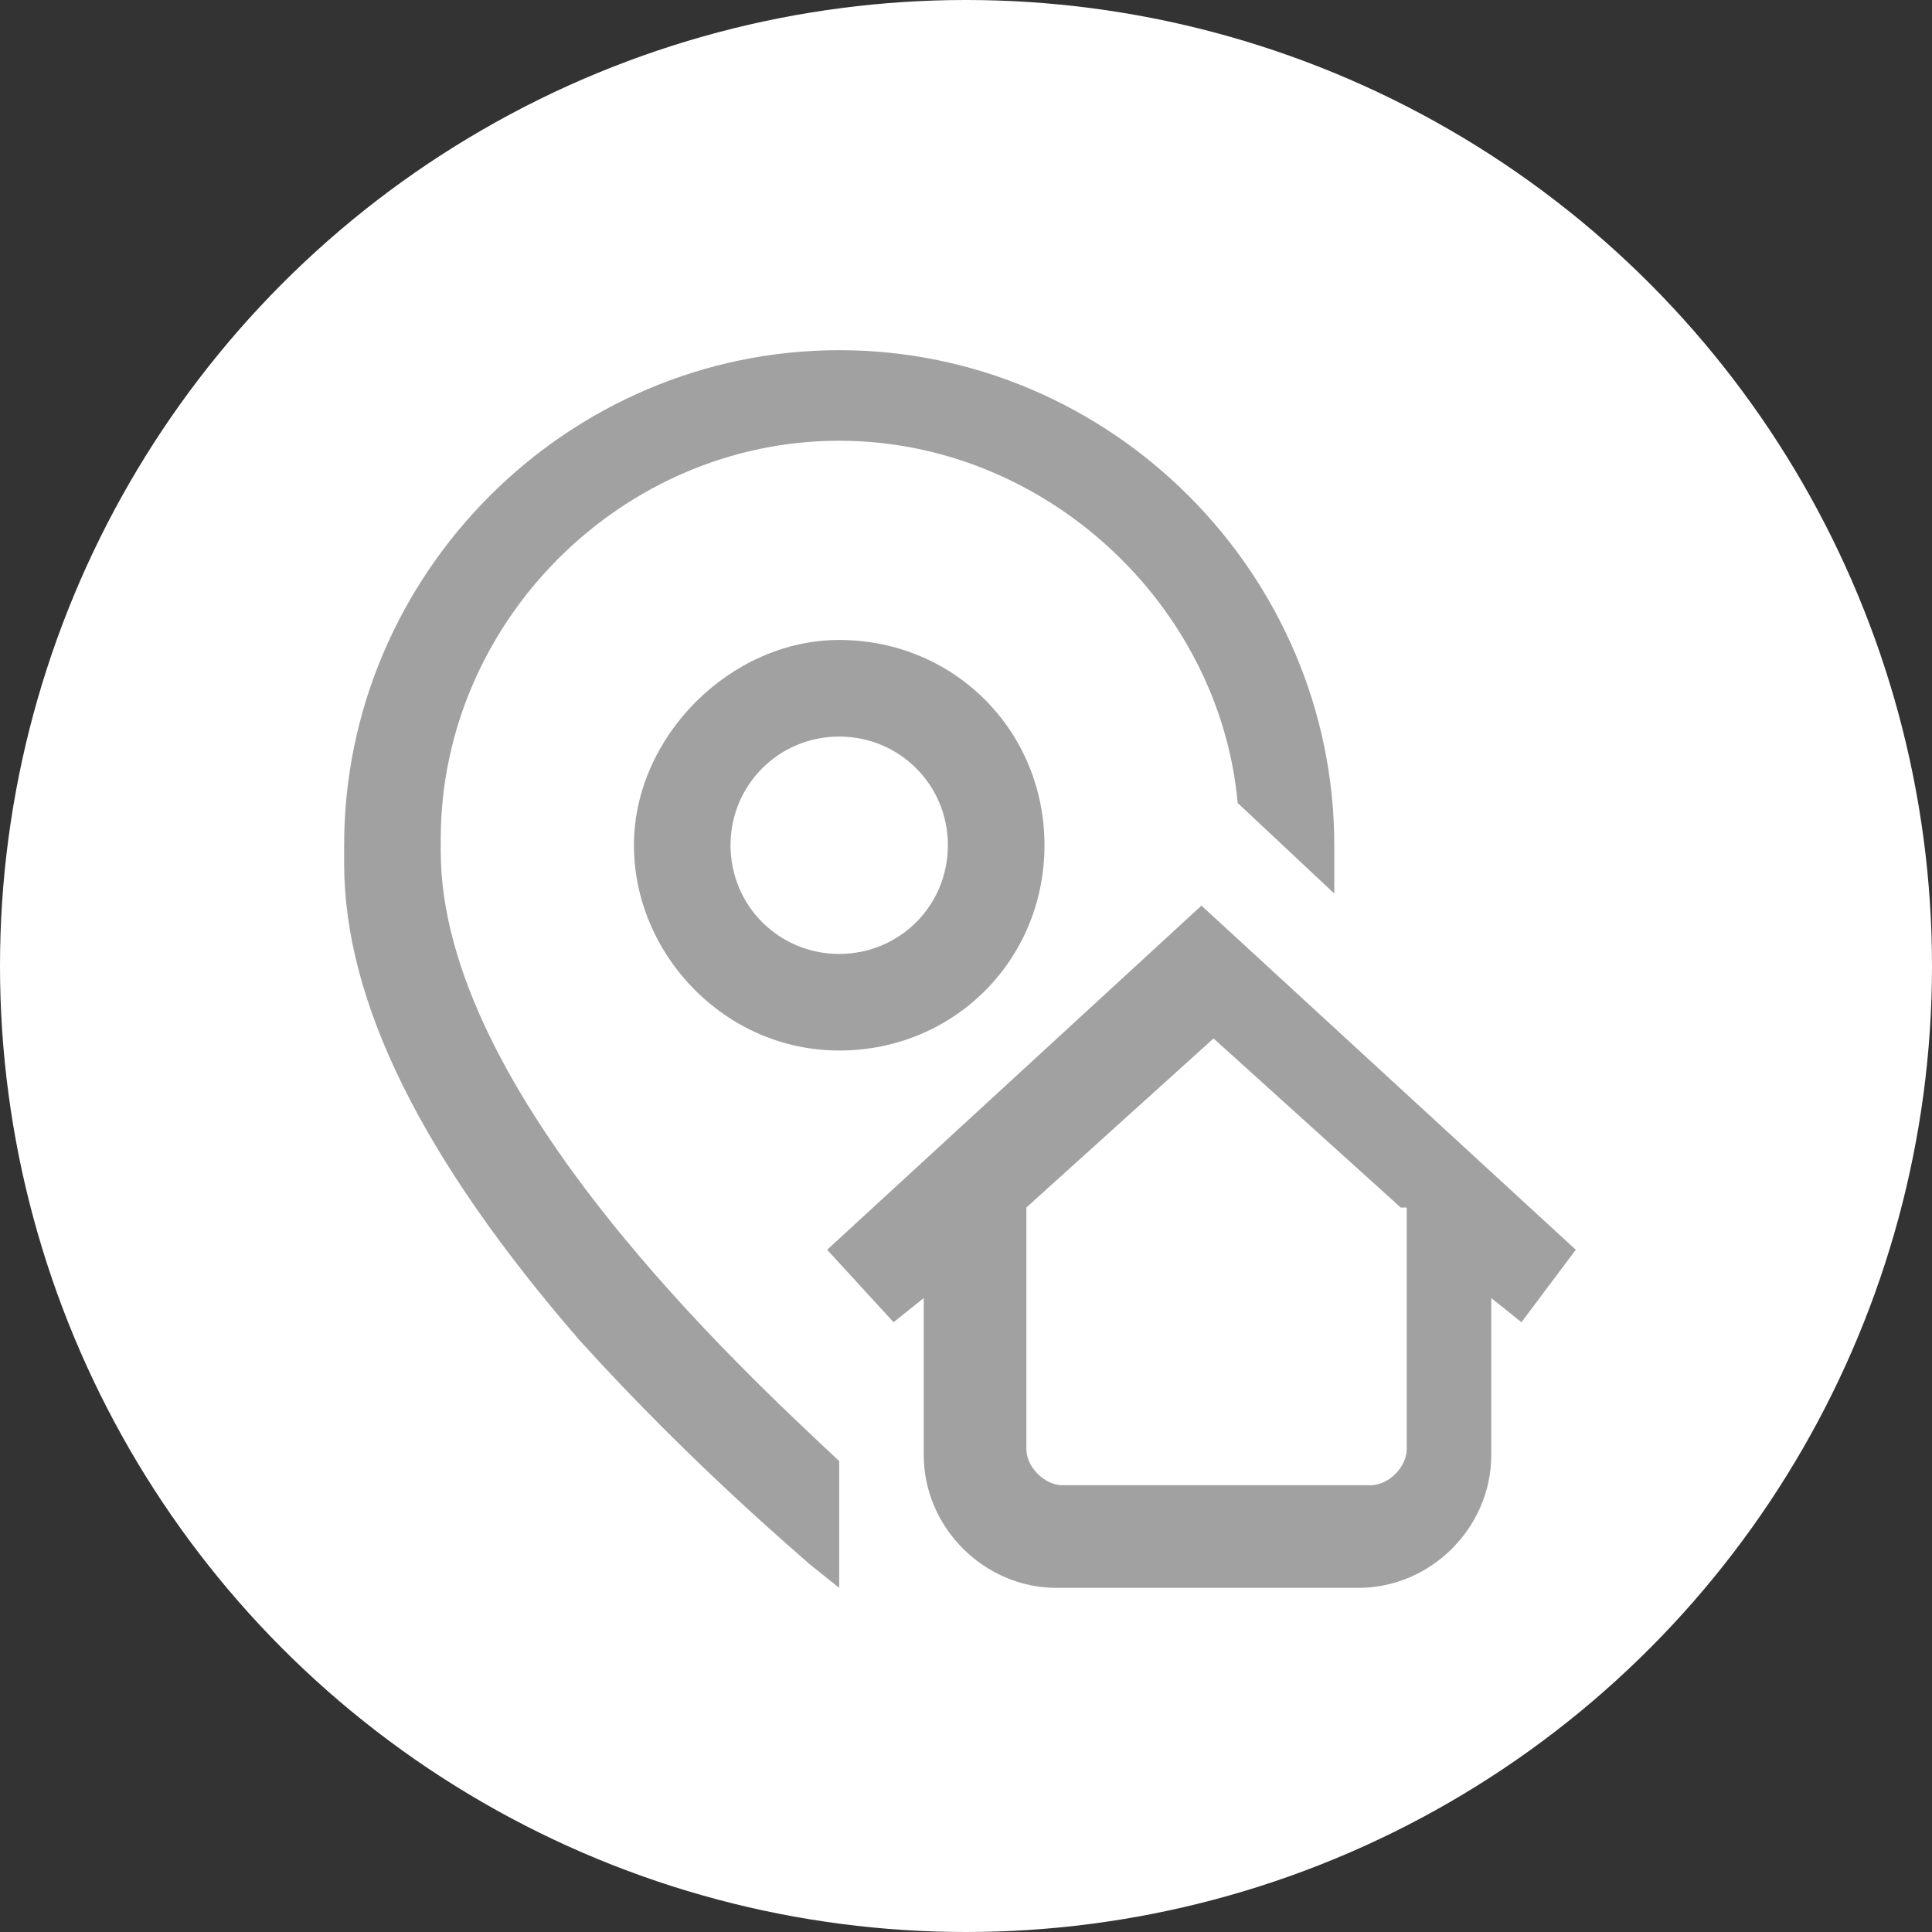 <?xml version="1.0" encoding="utf-8"?>
<!-- Generator: Adobe Illustrator 18.0.0, SVG Export Plug-In . SVG Version: 6.00 Build 0)  -->
<!DOCTYPE svg PUBLIC "-//W3C//DTD SVG 1.1//EN" "http://www.w3.org/Graphics/SVG/1.1/DTD/svg11.dtd">
<svg version="1.1" id="Layer_1" xmlns="http://www.w3.org/2000/svg" xmlns:xlink="http://www.w3.org/1999/xlink" x="0px" y="0px"
	 viewBox="0 0 32 32" enable-background="new 0 0 32 32" xml:space="preserve">
<rect x="0" y="0" width="32" height="32" fill="#333333" stroke="none"/>
<g>
	<circle fill="#FFFFFF" cx="16" cy="16" r="16"/>
	<g>
		<path fill="#A1A1A1" d="M13.9,24.2l0,2.1l-0.5-0.4c-0.1-0.1-1.9-1.6-3.8-3.7c-2.6-3-3.9-5.6-3.9-7.9l0-0.3c0-4.5,3.7-8.2,8.2-8.2
			c4.5,0,8.2,3.7,8.2,8.2l0,0.2c0,0.2,0,0.4,0,0.6l-1.6-1.5c-0.3-3.3-3.2-6-6.6-6c-3.6,0-6.6,3-6.6,6.6l0,0.2
			C7.3,18.1,12.3,22.7,13.9,24.2z M13.9,10.6c1.9,0,3.4,1.5,3.4,3.4s-1.5,3.4-3.4,3.4s-3.4-1.6-3.4-3.4S12.1,10.6,13.9,10.6z
			 M13.9,12.2c-1,0-1.8,0.8-1.8,1.8s0.8,1.8,1.8,1.8c1,0,1.8-0.8,1.8-1.8C15.7,13,14.9,12.2,13.9,12.2z M25.2,21.9l-0.5-0.4l0,2.6
			c0,1.2-1,2.2-2.2,2.2l-5,0c-1.2,0-2.2-1-2.2-2.2l0-2.6l-0.5,0.4l-1.1-1.2l6.2-5.7l6.2,5.7L25.2,21.9z M23.2,20l-3.1-2.8L17,20l0,4
			c0,0.3,0.3,0.6,0.6,0.6l5.1,0c0.3,0,0.6-0.3,0.6-0.6l0-4L23.2,20z"/>
	</g>
</g>
</svg>
